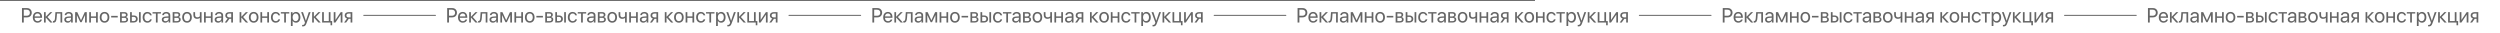 <?xml version="1.0" encoding="UTF-8"?> <svg xmlns="http://www.w3.org/2000/svg" width="4886" height="64" viewBox="0 0 4886 64" fill="none"><mask id="path-1-inside-1_428_6463" fill="white"><path d="M0 0H4886V64H0V0Z"></path></mask><path d="M0 1.8H4886V-1.8H0V1.8ZM4886 62.2H0V65.8H4886V62.2Z" fill="#656565" mask="url(#path-1-inside-1_428_6463)"></path><path d="M42.961 15.816H53.02C58.312 15.816 62.043 19.527 62.043 24.859C62.043 30.211 58.273 33.941 52.98 33.941H46.477V44H42.961V15.816ZM46.477 18.941V30.816H52.102C56.125 30.816 58.43 28.609 58.43 24.859C58.43 21.129 56.145 18.941 52.102 18.941H46.477ZM73.273 26.285C70.09 26.285 67.863 28.727 67.648 32.105H78.684C78.606 28.707 76.477 26.285 73.273 26.285ZM78.606 38.18H81.945C81.359 41.734 77.922 44.352 73.488 44.352C67.668 44.352 64.133 40.309 64.133 33.922C64.133 27.613 67.727 23.336 73.332 23.336C78.82 23.336 82.199 27.32 82.199 33.473V34.762H67.629V34.957C67.629 38.844 69.914 41.402 73.566 41.402C76.144 41.402 78.039 40.094 78.606 38.18ZM92.863 33.297L102.629 44H98.254L89.484 34.234H89.328V44H85.969V23.688H89.328V32.672H89.484L98.156 23.688H102.355L92.863 33.297ZM110.695 35.035C110.285 40.641 108.938 44.176 104.66 44.176C104.074 44.176 103.684 44.059 103.449 43.961V40.895C103.625 40.953 103.996 41.051 104.484 41.051C106.496 41.051 107.258 38.688 107.512 34.957L108.293 23.688H121.594V44H118.234V26.48H111.32L110.695 35.035ZM133.117 41.461C136.32 41.461 138.781 39.215 138.781 36.285V34.625L133.352 34.957C130.617 35.133 129.055 36.344 129.055 38.258C129.055 40.191 130.676 41.461 133.117 41.461ZM132.355 44.352C128.312 44.352 125.598 41.91 125.598 38.258C125.598 34.781 128.273 32.594 132.961 32.32L138.781 31.988V30.289C138.781 27.809 137.141 26.324 134.328 26.324C131.711 26.324 130.07 27.555 129.641 29.547H126.359C126.594 26.031 129.602 23.336 134.406 23.336C139.172 23.336 142.18 25.914 142.18 29.957V44H138.957V40.504H138.879C137.668 42.828 135.09 44.352 132.355 44.352ZM150.227 44H146.867V23.688H150.988L158.215 39.508H158.371L165.637 23.688H169.602V44H166.223V29.586H166.086L159.523 43.414H156.926L150.363 29.586H150.227V44ZM187.746 44V34.859H177.727V44H174.367V23.688H177.727V32.066H187.746V23.688H191.105V44H187.746ZM204.328 44.352C198.703 44.352 194.914 40.309 194.914 33.844C194.914 27.359 198.703 23.336 204.328 23.336C209.934 23.336 213.723 27.359 213.723 33.844C213.723 40.309 209.934 44.352 204.328 44.352ZM204.328 41.363C207.922 41.363 210.266 38.629 210.266 33.844C210.266 29.059 207.922 26.324 204.328 26.324C200.734 26.324 198.371 29.059 198.371 33.844C198.371 38.629 200.734 41.363 204.328 41.363ZM230.09 34.156H217.277V30.992H230.09V34.156ZM242.863 26.441H238V32.125H242.355C244.914 32.125 246.145 31.188 246.145 29.234C246.145 27.438 244.992 26.441 242.863 26.441ZM242.629 34.859H238V41.246H243.234C245.695 41.246 247.023 40.133 247.023 38.082C247.023 35.914 245.598 34.859 242.629 34.859ZM234.641 44V23.688H243.332C247.141 23.688 249.465 25.66 249.465 28.883C249.465 30.953 248 32.867 246.125 33.258V33.414C248.684 33.766 250.363 35.621 250.363 38.16C250.363 41.754 247.707 44 243.391 44H234.641ZM271.633 44V23.688H274.992V44H271.633ZM261.398 32.965H257.609V41.207H261.398C264.035 41.207 265.734 39.566 265.734 37.086C265.734 34.586 264.016 32.965 261.398 32.965ZM254.25 44V23.688H257.609V30.172H261.457C266.105 30.172 269.094 32.848 269.094 37.086C269.094 41.324 266.105 44 261.457 44H254.25ZM296.574 29.938H293.215C292.629 27.984 290.969 26.324 288.098 26.324C284.562 26.324 282.238 29.312 282.238 33.844C282.238 38.492 284.602 41.363 288.137 41.363C290.832 41.363 292.609 40.035 293.254 37.789H296.613C295.949 41.637 292.688 44.352 288.117 44.352C282.473 44.352 278.781 40.309 278.781 33.844C278.781 27.516 282.453 23.336 288.078 23.336C292.98 23.336 295.969 26.48 296.574 29.938ZM314.621 23.688V26.48H308.059V44H304.699V26.48H298.137V23.688H314.621ZM323.703 41.461C326.906 41.461 329.367 39.215 329.367 36.285V34.625L323.938 34.957C321.203 35.133 319.641 36.344 319.641 38.258C319.641 40.191 321.262 41.461 323.703 41.461ZM322.941 44.352C318.898 44.352 316.184 41.91 316.184 38.258C316.184 34.781 318.859 32.594 323.547 32.32L329.367 31.988V30.289C329.367 27.809 327.727 26.324 324.914 26.324C322.297 26.324 320.656 27.555 320.227 29.547H316.945C317.18 26.031 320.188 23.336 324.992 23.336C329.758 23.336 332.766 25.914 332.766 29.957V44H329.543V40.504H329.465C328.254 42.828 325.676 44.352 322.941 44.352ZM345.676 26.441H340.812V32.125H345.168C347.727 32.125 348.957 31.188 348.957 29.234C348.957 27.438 347.805 26.441 345.676 26.441ZM345.441 34.859H340.812V41.246H346.047C348.508 41.246 349.836 40.133 349.836 38.082C349.836 35.914 348.41 34.859 345.441 34.859ZM337.453 44V23.688H346.145C349.953 23.688 352.277 25.66 352.277 28.883C352.277 30.953 350.812 32.867 348.938 33.258V33.414C351.496 33.766 353.176 35.621 353.176 38.16C353.176 41.754 350.52 44 346.203 44H337.453ZM365.5 44.352C359.875 44.352 356.086 40.309 356.086 33.844C356.086 27.359 359.875 23.336 365.5 23.336C371.105 23.336 374.895 27.359 374.895 33.844C374.895 40.309 371.105 44.352 365.5 44.352ZM365.5 41.363C369.094 41.363 371.438 38.629 371.438 33.844C371.438 29.059 369.094 26.324 365.5 26.324C361.906 26.324 359.543 29.059 359.543 33.844C359.543 38.629 361.906 41.363 365.5 41.363ZM393.957 44H390.598V35.23H390.305C389.211 36.168 387.59 36.812 385.383 36.812C380.52 36.812 377.961 33.863 377.961 29.527V23.688H381.32V29.488C381.32 32.145 382.746 33.844 385.48 33.844C388 33.844 389.66 32.906 390.598 31.852V23.688H393.957V44ZM412.121 44V34.859H402.102V44H398.742V23.688H402.102V32.066H412.121V23.688H415.48V44H412.121ZM426.984 41.461C430.188 41.461 432.648 39.215 432.648 36.285V34.625L427.219 34.957C424.484 35.133 422.922 36.344 422.922 38.258C422.922 40.191 424.543 41.461 426.984 41.461ZM426.223 44.352C422.18 44.352 419.465 41.91 419.465 38.258C419.465 34.781 422.141 32.594 426.828 32.32L432.648 31.988V30.289C432.648 27.809 431.008 26.324 428.195 26.324C425.578 26.324 423.938 27.555 423.508 29.547H420.227C420.461 26.031 423.469 23.336 428.273 23.336C433.039 23.336 436.047 25.914 436.047 29.957V44H432.824V40.504H432.746C431.535 42.828 428.957 44.352 426.223 44.352ZM448.039 33.98H451.926V26.48H448.039C445.402 26.48 443.723 27.926 443.723 30.367C443.723 32.477 445.422 33.98 448.039 33.98ZM451.926 44V36.773H448.332L443.176 44H439.289L444.953 36.148C442.082 35.328 440.344 33.219 440.344 30.426C440.344 26.246 443.352 23.688 448.02 23.688H455.285V44H451.926ZM475.168 33.297L484.934 44H480.559L471.789 34.234H471.633V44H468.273V23.688H471.633V32.672H471.789L480.461 23.688H484.66L475.168 33.297ZM495.812 44.352C490.188 44.352 486.398 40.309 486.398 33.844C486.398 27.359 490.188 23.336 495.812 23.336C501.418 23.336 505.207 27.359 505.207 33.844C505.207 40.309 501.418 44.352 495.812 44.352ZM495.812 41.363C499.406 41.363 501.75 38.629 501.75 33.844C501.75 29.059 499.406 26.324 495.812 26.324C492.219 26.324 489.855 29.059 489.855 33.844C489.855 38.629 492.219 41.363 495.812 41.363ZM522.355 44V34.859H512.336V44H508.977V23.688H512.336V32.066H522.355V23.688H525.715V44H522.355ZM547.316 29.938H543.957C543.371 27.984 541.711 26.324 538.84 26.324C535.305 26.324 532.98 29.312 532.98 33.844C532.98 38.492 535.344 41.363 538.879 41.363C541.574 41.363 543.352 40.035 543.996 37.789H547.355C546.691 41.637 543.43 44.352 538.859 44.352C533.215 44.352 529.523 40.309 529.523 33.844C529.523 27.516 533.195 23.336 538.82 23.336C543.723 23.336 546.711 26.48 547.316 29.938ZM565.363 23.688V26.48H558.801V44H555.441V26.48H548.879V23.688H565.363ZM578.391 23.336C583.566 23.336 587.082 27.477 587.082 33.844C587.082 40.211 583.586 44.352 578.469 44.352C575.559 44.352 573.215 42.926 572.004 40.699H571.926V50.777H568.527V23.688H571.75V27.125H571.828C573.078 24.84 575.441 23.336 578.391 23.336ZM577.727 41.363C581.34 41.363 583.605 38.453 583.605 33.844C583.605 29.254 581.34 26.324 577.727 26.324C574.25 26.324 571.906 29.332 571.906 33.844C571.906 38.375 574.25 41.363 577.727 41.363ZM591.965 51.598C591.555 51.598 590.871 51.559 590.5 51.48V48.629C590.871 48.707 591.398 48.727 591.828 48.727C593.723 48.727 594.777 47.809 595.559 45.445L596.027 44.02L588.527 23.688H592.16L597.785 40.602H597.844L603.469 23.688H607.043L599.055 45.426C597.316 50.172 595.637 51.598 591.965 51.598ZM616.965 33.297L626.73 44H622.355L613.586 34.234H613.43V44H610.07V23.688H613.43V32.672H613.586L622.258 23.688H626.457L616.965 33.297ZM649.172 49.371H646.008V44H629.562V23.688H632.922V41.207H642.57V23.688H645.93V41.207H649.172V49.371ZM655.578 44H652.219V23.688H655.578V38.805H655.734L665.891 23.688H669.25V44H665.891V28.883H665.734L655.578 44ZM681.32 33.98H685.207V26.48H681.32C678.684 26.48 677.004 27.926 677.004 30.367C677.004 32.477 678.703 33.98 681.32 33.98ZM685.207 44V36.773H681.613L676.457 44H672.57L678.234 36.148C675.363 35.328 673.625 33.219 673.625 30.426C673.625 26.246 676.633 23.688 681.301 23.688H688.566V44H685.207Z" fill="#656565"></path><path d="M711 30H851" stroke="#656565" stroke-width="2" stroke-linecap="round"></path><path d="M873.961 15.816H884.02C889.312 15.816 893.043 19.527 893.043 24.859C893.043 30.211 889.273 33.941 883.98 33.941H877.477V44H873.961V15.816ZM877.477 18.941V30.816H883.102C887.125 30.816 889.43 28.609 889.43 24.859C889.43 21.129 887.145 18.941 883.102 18.941H877.477ZM904.273 26.285C901.09 26.285 898.863 28.727 898.648 32.105H909.684C909.605 28.707 907.477 26.285 904.273 26.285ZM909.605 38.18H912.945C912.359 41.734 908.922 44.352 904.488 44.352C898.668 44.352 895.133 40.309 895.133 33.922C895.133 27.613 898.727 23.336 904.332 23.336C909.82 23.336 913.199 27.32 913.199 33.473V34.762H898.629V34.957C898.629 38.844 900.914 41.402 904.566 41.402C907.145 41.402 909.039 40.094 909.605 38.18ZM923.863 33.297L933.629 44H929.254L920.484 34.234H920.328V44H916.969V23.688H920.328V32.672H920.484L929.156 23.688H933.355L923.863 33.297ZM941.695 35.035C941.285 40.641 939.938 44.176 935.66 44.176C935.074 44.176 934.684 44.059 934.449 43.961V40.895C934.625 40.953 934.996 41.051 935.484 41.051C937.496 41.051 938.258 38.688 938.512 34.957L939.293 23.688H952.594V44H949.234V26.48H942.32L941.695 35.035ZM964.117 41.461C967.32 41.461 969.781 39.215 969.781 36.285V34.625L964.352 34.957C961.617 35.133 960.055 36.344 960.055 38.258C960.055 40.191 961.676 41.461 964.117 41.461ZM963.355 44.352C959.312 44.352 956.598 41.91 956.598 38.258C956.598 34.781 959.273 32.594 963.961 32.32L969.781 31.988V30.289C969.781 27.809 968.141 26.324 965.328 26.324C962.711 26.324 961.07 27.555 960.641 29.547H957.359C957.594 26.031 960.602 23.336 965.406 23.336C970.172 23.336 973.18 25.914 973.18 29.957V44H969.957V40.504H969.879C968.668 42.828 966.09 44.352 963.355 44.352ZM981.227 44H977.867V23.688H981.988L989.215 39.508H989.371L996.637 23.688H1000.6V44H997.223V29.586H997.086L990.523 43.414H987.926L981.363 29.586H981.227V44ZM1018.75 44V34.859H1008.73V44H1005.37V23.688H1008.73V32.066H1018.75V23.688H1022.11V44H1018.75ZM1035.33 44.352C1029.7 44.352 1025.91 40.309 1025.91 33.844C1025.91 27.359 1029.7 23.336 1035.33 23.336C1040.93 23.336 1044.72 27.359 1044.72 33.844C1044.72 40.309 1040.93 44.352 1035.33 44.352ZM1035.33 41.363C1038.92 41.363 1041.27 38.629 1041.27 33.844C1041.27 29.059 1038.92 26.324 1035.33 26.324C1031.73 26.324 1029.37 29.059 1029.37 33.844C1029.37 38.629 1031.73 41.363 1035.33 41.363ZM1061.09 34.156H1048.28V30.992H1061.09V34.156ZM1073.86 26.441H1069V32.125H1073.36C1075.91 32.125 1077.14 31.188 1077.14 29.234C1077.14 27.438 1075.99 26.441 1073.86 26.441ZM1073.63 34.859H1069V41.246H1074.23C1076.7 41.246 1078.02 40.133 1078.02 38.082C1078.02 35.914 1076.6 34.859 1073.63 34.859ZM1065.64 44V23.688H1074.33C1078.14 23.688 1080.46 25.66 1080.46 28.883C1080.46 30.953 1079 32.867 1077.12 33.258V33.414C1079.68 33.766 1081.36 35.621 1081.36 38.16C1081.36 41.754 1078.71 44 1074.39 44H1065.64ZM1102.63 44V23.688H1105.99V44H1102.63ZM1092.4 32.965H1088.61V41.207H1092.4C1095.04 41.207 1096.73 39.566 1096.73 37.086C1096.73 34.586 1095.02 32.965 1092.4 32.965ZM1085.25 44V23.688H1088.61V30.172H1092.46C1097.11 30.172 1100.09 32.848 1100.09 37.086C1100.09 41.324 1097.11 44 1092.46 44H1085.25ZM1127.57 29.938H1124.21C1123.63 27.984 1121.97 26.324 1119.1 26.324C1115.56 26.324 1113.24 29.312 1113.24 33.844C1113.24 38.492 1115.6 41.363 1119.14 41.363C1121.83 41.363 1123.61 40.035 1124.25 37.789H1127.61C1126.95 41.637 1123.69 44.352 1119.12 44.352C1113.47 44.352 1109.78 40.309 1109.78 33.844C1109.78 27.516 1113.45 23.336 1119.08 23.336C1123.98 23.336 1126.97 26.48 1127.57 29.938ZM1145.62 23.688V26.48H1139.06V44H1135.7V26.48H1129.14V23.688H1145.62ZM1154.7 41.461C1157.91 41.461 1160.37 39.215 1160.37 36.285V34.625L1154.94 34.957C1152.2 35.133 1150.64 36.344 1150.64 38.258C1150.64 40.191 1152.26 41.461 1154.7 41.461ZM1153.94 44.352C1149.9 44.352 1147.18 41.91 1147.18 38.258C1147.18 34.781 1149.86 32.594 1154.55 32.32L1160.37 31.988V30.289C1160.37 27.809 1158.73 26.324 1155.91 26.324C1153.3 26.324 1151.66 27.555 1151.23 29.547H1147.95C1148.18 26.031 1151.19 23.336 1155.99 23.336C1160.76 23.336 1163.77 25.914 1163.77 29.957V44H1160.54V40.504H1160.46C1159.25 42.828 1156.68 44.352 1153.94 44.352ZM1176.68 26.441H1171.81V32.125H1176.17C1178.73 32.125 1179.96 31.188 1179.96 29.234C1179.96 27.438 1178.8 26.441 1176.68 26.441ZM1176.44 34.859H1171.81V41.246H1177.05C1179.51 41.246 1180.84 40.133 1180.84 38.082C1180.84 35.914 1179.41 34.859 1176.44 34.859ZM1168.45 44V23.688H1177.14C1180.95 23.688 1183.28 25.66 1183.28 28.883C1183.28 30.953 1181.81 32.867 1179.94 33.258V33.414C1182.5 33.766 1184.18 35.621 1184.18 38.16C1184.18 41.754 1181.52 44 1177.2 44H1168.45ZM1196.5 44.352C1190.88 44.352 1187.09 40.309 1187.09 33.844C1187.09 27.359 1190.88 23.336 1196.5 23.336C1202.11 23.336 1205.89 27.359 1205.89 33.844C1205.89 40.309 1202.11 44.352 1196.5 44.352ZM1196.5 41.363C1200.09 41.363 1202.44 38.629 1202.44 33.844C1202.44 29.059 1200.09 26.324 1196.5 26.324C1192.91 26.324 1190.54 29.059 1190.54 33.844C1190.54 38.629 1192.91 41.363 1196.5 41.363ZM1224.96 44H1221.6V35.23H1221.3C1220.21 36.168 1218.59 36.812 1216.38 36.812C1211.52 36.812 1208.96 33.863 1208.96 29.527V23.688H1212.32V29.488C1212.32 32.145 1213.75 33.844 1216.48 33.844C1219 33.844 1220.66 32.906 1221.6 31.852V23.688H1224.96V44ZM1243.12 44V34.859H1233.1V44H1229.74V23.688H1233.1V32.066H1243.12V23.688H1246.48V44H1243.12ZM1257.98 41.461C1261.19 41.461 1263.65 39.215 1263.65 36.285V34.625L1258.22 34.957C1255.48 35.133 1253.92 36.344 1253.92 38.258C1253.92 40.191 1255.54 41.461 1257.98 41.461ZM1257.22 44.352C1253.18 44.352 1250.46 41.91 1250.46 38.258C1250.46 34.781 1253.14 32.594 1257.83 32.32L1263.65 31.988V30.289C1263.65 27.809 1262.01 26.324 1259.2 26.324C1256.58 26.324 1254.94 27.555 1254.51 29.547H1251.23C1251.46 26.031 1254.47 23.336 1259.27 23.336C1264.04 23.336 1267.05 25.914 1267.05 29.957V44H1263.82V40.504H1263.75C1262.54 42.828 1259.96 44.352 1257.22 44.352ZM1279.04 33.98H1282.93V26.48H1279.04C1276.4 26.48 1274.72 27.926 1274.72 30.367C1274.72 32.477 1276.42 33.98 1279.04 33.98ZM1282.93 44V36.773H1279.33L1274.18 44H1270.29L1275.95 36.148C1273.08 35.328 1271.34 33.219 1271.34 30.426C1271.34 26.246 1274.35 23.688 1279.02 23.688H1286.29V44H1282.93ZM1306.17 33.297L1315.93 44H1311.56L1302.79 34.234H1302.63V44H1299.27V23.688H1302.63V32.672H1302.79L1311.46 23.688H1315.66L1306.17 33.297ZM1326.81 44.352C1321.19 44.352 1317.4 40.309 1317.4 33.844C1317.4 27.359 1321.19 23.336 1326.81 23.336C1332.42 23.336 1336.21 27.359 1336.21 33.844C1336.21 40.309 1332.42 44.352 1326.81 44.352ZM1326.81 41.363C1330.41 41.363 1332.75 38.629 1332.75 33.844C1332.75 29.059 1330.41 26.324 1326.81 26.324C1323.22 26.324 1320.86 29.059 1320.86 33.844C1320.86 38.629 1323.22 41.363 1326.81 41.363ZM1353.36 44V34.859H1343.34V44H1339.98V23.688H1343.34V32.066H1353.36V23.688H1356.71V44H1353.36ZM1378.32 29.938H1374.96C1374.37 27.984 1372.71 26.324 1369.84 26.324C1366.3 26.324 1363.98 29.312 1363.98 33.844C1363.98 38.492 1366.34 41.363 1369.88 41.363C1372.57 41.363 1374.35 40.035 1375 37.789H1378.36C1377.69 41.637 1374.43 44.352 1369.86 44.352C1364.21 44.352 1360.52 40.309 1360.52 33.844C1360.52 27.516 1364.2 23.336 1369.82 23.336C1374.72 23.336 1377.71 26.48 1378.32 29.938ZM1396.36 23.688V26.48H1389.8V44H1386.44V26.48H1379.88V23.688H1396.36ZM1409.39 23.336C1414.57 23.336 1418.08 27.477 1418.08 33.844C1418.08 40.211 1414.59 44.352 1409.47 44.352C1406.56 44.352 1404.21 42.926 1403 40.699H1402.93V50.777H1399.53V23.688H1402.75V27.125H1402.83C1404.08 24.84 1406.44 23.336 1409.39 23.336ZM1408.73 41.363C1412.34 41.363 1414.61 38.453 1414.61 33.844C1414.61 29.254 1412.34 26.324 1408.73 26.324C1405.25 26.324 1402.91 29.332 1402.91 33.844C1402.91 38.375 1405.25 41.363 1408.73 41.363ZM1422.96 51.598C1422.55 51.598 1421.87 51.559 1421.5 51.48V48.629C1421.87 48.707 1422.4 48.727 1422.83 48.727C1424.72 48.727 1425.78 47.809 1426.56 45.445L1427.03 44.02L1419.53 23.688H1423.16L1428.79 40.602H1428.84L1434.47 23.688H1438.04L1430.05 45.426C1428.32 50.172 1426.64 51.598 1422.96 51.598ZM1447.96 33.297L1457.73 44H1453.36L1444.59 34.234H1444.43V44H1441.07V23.688H1444.43V32.672H1444.59L1453.26 23.688H1457.46L1447.96 33.297ZM1480.17 49.371H1477.01V44H1460.56V23.688H1463.92V41.207H1473.57V23.688H1476.93V41.207H1480.17V49.371ZM1486.58 44H1483.22V23.688H1486.58V38.805H1486.73L1496.89 23.688H1500.25V44H1496.89V28.883H1496.73L1486.58 44ZM1512.32 33.98H1516.21V26.48H1512.32C1509.68 26.48 1508 27.926 1508 30.367C1508 32.477 1509.7 33.98 1512.32 33.98ZM1516.21 44V36.773H1512.61L1507.46 44H1503.57L1509.23 36.148C1506.36 35.328 1504.62 33.219 1504.62 30.426C1504.62 26.246 1507.63 23.688 1512.3 23.688H1519.57V44H1516.21Z" fill="#656565"></path><path d="M1542 30H1682" stroke="#656565" stroke-width="2" stroke-linecap="round"></path><path d="M1704.96 15.816H1715.02C1720.31 15.816 1724.04 19.527 1724.04 24.859C1724.04 30.211 1720.27 33.941 1714.98 33.941H1708.48V44H1704.96V15.816ZM1708.48 18.941V30.816H1714.1C1718.12 30.816 1720.43 28.609 1720.43 24.859C1720.43 21.129 1718.14 18.941 1714.1 18.941H1708.48ZM1735.27 26.285C1732.09 26.285 1729.86 28.727 1729.65 32.105H1740.68C1740.61 28.707 1738.48 26.285 1735.27 26.285ZM1740.61 38.18H1743.95C1743.36 41.734 1739.92 44.352 1735.49 44.352C1729.67 44.352 1726.13 40.309 1726.13 33.922C1726.13 27.613 1729.73 23.336 1735.33 23.336C1740.82 23.336 1744.2 27.32 1744.2 33.473V34.762H1729.63V34.957C1729.63 38.844 1731.91 41.402 1735.57 41.402C1738.14 41.402 1740.04 40.094 1740.61 38.18ZM1754.86 33.297L1764.63 44H1760.25L1751.48 34.234H1751.33V44H1747.97V23.688H1751.33V32.672H1751.48L1760.16 23.688H1764.36L1754.86 33.297ZM1772.7 35.035C1772.29 40.641 1770.94 44.176 1766.66 44.176C1766.07 44.176 1765.68 44.059 1765.45 43.961V40.895C1765.62 40.953 1766 41.051 1766.48 41.051C1768.5 41.051 1769.26 38.688 1769.51 34.957L1770.29 23.688H1783.59V44H1780.23V26.48H1773.32L1772.7 35.035ZM1795.12 41.461C1798.32 41.461 1800.78 39.215 1800.78 36.285V34.625L1795.35 34.957C1792.62 35.133 1791.05 36.344 1791.05 38.258C1791.05 40.191 1792.68 41.461 1795.12 41.461ZM1794.36 44.352C1790.31 44.352 1787.6 41.91 1787.6 38.258C1787.6 34.781 1790.27 32.594 1794.96 32.32L1800.78 31.988V30.289C1800.78 27.809 1799.14 26.324 1796.33 26.324C1793.71 26.324 1792.07 27.555 1791.64 29.547H1788.36C1788.59 26.031 1791.6 23.336 1796.41 23.336C1801.17 23.336 1804.18 25.914 1804.18 29.957V44H1800.96V40.504H1800.88C1799.67 42.828 1797.09 44.352 1794.36 44.352ZM1812.23 44H1808.87V23.688H1812.99L1820.21 39.508H1820.37L1827.64 23.688H1831.6V44H1828.22V29.586H1828.09L1821.52 43.414H1818.93L1812.36 29.586H1812.23V44ZM1849.75 44V34.859H1839.73V44H1836.37V23.688H1839.73V32.066H1849.75V23.688H1853.11V44H1849.75ZM1866.33 44.352C1860.7 44.352 1856.91 40.309 1856.91 33.844C1856.91 27.359 1860.7 23.336 1866.33 23.336C1871.93 23.336 1875.72 27.359 1875.72 33.844C1875.72 40.309 1871.93 44.352 1866.33 44.352ZM1866.33 41.363C1869.92 41.363 1872.27 38.629 1872.27 33.844C1872.27 29.059 1869.92 26.324 1866.33 26.324C1862.73 26.324 1860.37 29.059 1860.37 33.844C1860.37 38.629 1862.73 41.363 1866.33 41.363ZM1892.09 34.156H1879.28V30.992H1892.09V34.156ZM1904.86 26.441H1900V32.125H1904.36C1906.91 32.125 1908.14 31.188 1908.14 29.234C1908.14 27.438 1906.99 26.441 1904.86 26.441ZM1904.63 34.859H1900V41.246H1905.23C1907.7 41.246 1909.02 40.133 1909.02 38.082C1909.02 35.914 1907.6 34.859 1904.63 34.859ZM1896.64 44V23.688H1905.33C1909.14 23.688 1911.46 25.66 1911.46 28.883C1911.46 30.953 1910 32.867 1908.12 33.258V33.414C1910.68 33.766 1912.36 35.621 1912.36 38.16C1912.36 41.754 1909.71 44 1905.39 44H1896.64ZM1933.63 44V23.688H1936.99V44H1933.63ZM1923.4 32.965H1919.61V41.207H1923.4C1926.04 41.207 1927.73 39.566 1927.73 37.086C1927.73 34.586 1926.02 32.965 1923.4 32.965ZM1916.25 44V23.688H1919.61V30.172H1923.46C1928.11 30.172 1931.09 32.848 1931.09 37.086C1931.09 41.324 1928.11 44 1923.46 44H1916.25ZM1958.57 29.938H1955.21C1954.63 27.984 1952.97 26.324 1950.1 26.324C1946.56 26.324 1944.24 29.312 1944.24 33.844C1944.24 38.492 1946.6 41.363 1950.14 41.363C1952.83 41.363 1954.61 40.035 1955.25 37.789H1958.61C1957.95 41.637 1954.69 44.352 1950.12 44.352C1944.47 44.352 1940.78 40.309 1940.78 33.844C1940.78 27.516 1944.45 23.336 1950.08 23.336C1954.98 23.336 1957.97 26.48 1958.57 29.938ZM1976.62 23.688V26.48H1970.06V44H1966.7V26.48H1960.14V23.688H1976.62ZM1985.7 41.461C1988.91 41.461 1991.37 39.215 1991.37 36.285V34.625L1985.94 34.957C1983.2 35.133 1981.64 36.344 1981.64 38.258C1981.64 40.191 1983.26 41.461 1985.7 41.461ZM1984.94 44.352C1980.9 44.352 1978.18 41.91 1978.18 38.258C1978.18 34.781 1980.86 32.594 1985.55 32.32L1991.37 31.988V30.289C1991.37 27.809 1989.73 26.324 1986.91 26.324C1984.3 26.324 1982.66 27.555 1982.23 29.547H1978.95C1979.18 26.031 1982.19 23.336 1986.99 23.336C1991.76 23.336 1994.77 25.914 1994.77 29.957V44H1991.54V40.504H1991.46C1990.25 42.828 1987.68 44.352 1984.94 44.352ZM2007.68 26.441H2002.81V32.125H2007.17C2009.73 32.125 2010.96 31.188 2010.96 29.234C2010.96 27.438 2009.8 26.441 2007.68 26.441ZM2007.44 34.859H2002.81V41.246H2008.05C2010.51 41.246 2011.84 40.133 2011.84 38.082C2011.84 35.914 2010.41 34.859 2007.44 34.859ZM1999.45 44V23.688H2008.14C2011.95 23.688 2014.28 25.66 2014.28 28.883C2014.28 30.953 2012.81 32.867 2010.94 33.258V33.414C2013.5 33.766 2015.18 35.621 2015.18 38.16C2015.18 41.754 2012.52 44 2008.2 44H1999.45ZM2027.5 44.352C2021.88 44.352 2018.09 40.309 2018.09 33.844C2018.09 27.359 2021.88 23.336 2027.5 23.336C2033.11 23.336 2036.89 27.359 2036.89 33.844C2036.89 40.309 2033.11 44.352 2027.5 44.352ZM2027.5 41.363C2031.09 41.363 2033.44 38.629 2033.44 33.844C2033.44 29.059 2031.09 26.324 2027.5 26.324C2023.91 26.324 2021.54 29.059 2021.54 33.844C2021.54 38.629 2023.91 41.363 2027.5 41.363ZM2055.96 44H2052.6V35.23H2052.3C2051.21 36.168 2049.59 36.812 2047.38 36.812C2042.52 36.812 2039.96 33.863 2039.96 29.527V23.688H2043.32V29.488C2043.32 32.145 2044.75 33.844 2047.48 33.844C2050 33.844 2051.66 32.906 2052.6 31.852V23.688H2055.96V44ZM2074.12 44V34.859H2064.1V44H2060.74V23.688H2064.1V32.066H2074.12V23.688H2077.48V44H2074.12ZM2088.98 41.461C2092.19 41.461 2094.65 39.215 2094.65 36.285V34.625L2089.22 34.957C2086.48 35.133 2084.92 36.344 2084.92 38.258C2084.92 40.191 2086.54 41.461 2088.98 41.461ZM2088.22 44.352C2084.18 44.352 2081.46 41.91 2081.46 38.258C2081.46 34.781 2084.14 32.594 2088.83 32.32L2094.65 31.988V30.289C2094.65 27.809 2093.01 26.324 2090.2 26.324C2087.58 26.324 2085.94 27.555 2085.51 29.547H2082.23C2082.46 26.031 2085.47 23.336 2090.27 23.336C2095.04 23.336 2098.05 25.914 2098.05 29.957V44H2094.82V40.504H2094.75C2093.54 42.828 2090.96 44.352 2088.22 44.352ZM2110.04 33.98H2113.93V26.48H2110.04C2107.4 26.48 2105.72 27.926 2105.72 30.367C2105.72 32.477 2107.42 33.98 2110.04 33.98ZM2113.93 44V36.773H2110.33L2105.18 44H2101.29L2106.95 36.148C2104.08 35.328 2102.34 33.219 2102.34 30.426C2102.34 26.246 2105.35 23.688 2110.02 23.688H2117.29V44H2113.93ZM2137.17 33.297L2146.93 44H2142.56L2133.79 34.234H2133.63V44H2130.27V23.688H2133.63V32.672H2133.79L2142.46 23.688H2146.66L2137.17 33.297ZM2157.81 44.352C2152.19 44.352 2148.4 40.309 2148.4 33.844C2148.4 27.359 2152.19 23.336 2157.81 23.336C2163.42 23.336 2167.21 27.359 2167.21 33.844C2167.21 40.309 2163.42 44.352 2157.81 44.352ZM2157.81 41.363C2161.41 41.363 2163.75 38.629 2163.75 33.844C2163.75 29.059 2161.41 26.324 2157.81 26.324C2154.22 26.324 2151.86 29.059 2151.86 33.844C2151.86 38.629 2154.22 41.363 2157.81 41.363ZM2184.36 44V34.859H2174.34V44H2170.98V23.688H2174.34V32.066H2184.36V23.688H2187.71V44H2184.36ZM2209.32 29.938H2205.96C2205.37 27.984 2203.71 26.324 2200.84 26.324C2197.3 26.324 2194.98 29.312 2194.98 33.844C2194.98 38.492 2197.34 41.363 2200.88 41.363C2203.57 41.363 2205.35 40.035 2206 37.789H2209.36C2208.69 41.637 2205.43 44.352 2200.86 44.352C2195.21 44.352 2191.52 40.309 2191.52 33.844C2191.52 27.516 2195.2 23.336 2200.82 23.336C2205.72 23.336 2208.71 26.48 2209.32 29.938ZM2227.36 23.688V26.48H2220.8V44H2217.44V26.48H2210.88V23.688H2227.36ZM2240.39 23.336C2245.57 23.336 2249.08 27.477 2249.08 33.844C2249.08 40.211 2245.59 44.352 2240.47 44.352C2237.56 44.352 2235.21 42.926 2234 40.699H2233.93V50.777H2230.53V23.688H2233.75V27.125H2233.83C2235.08 24.84 2237.44 23.336 2240.39 23.336ZM2239.73 41.363C2243.34 41.363 2245.61 38.453 2245.61 33.844C2245.61 29.254 2243.34 26.324 2239.73 26.324C2236.25 26.324 2233.91 29.332 2233.91 33.844C2233.91 38.375 2236.25 41.363 2239.73 41.363ZM2253.96 51.598C2253.55 51.598 2252.87 51.559 2252.5 51.48V48.629C2252.87 48.707 2253.4 48.727 2253.83 48.727C2255.72 48.727 2256.78 47.809 2257.56 45.445L2258.03 44.02L2250.53 23.688H2254.16L2259.79 40.602H2259.84L2265.47 23.688H2269.04L2261.05 45.426C2259.32 50.172 2257.64 51.598 2253.96 51.598ZM2278.96 33.297L2288.73 44H2284.36L2275.59 34.234H2275.43V44H2272.07V23.688H2275.43V32.672H2275.59L2284.26 23.688H2288.46L2278.96 33.297ZM2311.17 49.371H2308.01V44H2291.56V23.688H2294.92V41.207H2304.57V23.688H2307.93V41.207H2311.17V49.371ZM2317.58 44H2314.22V23.688H2317.58V38.805H2317.73L2327.89 23.688H2331.25V44H2327.89V28.883H2327.73L2317.58 44ZM2343.32 33.98H2347.21V26.48H2343.32C2340.68 26.48 2339 27.926 2339 30.367C2339 32.477 2340.7 33.98 2343.32 33.98ZM2347.21 44V36.773H2343.61L2338.46 44H2334.57L2340.23 36.148C2337.36 35.328 2335.62 33.219 2335.62 30.426C2335.62 26.246 2338.63 23.688 2343.3 23.688H2350.57V44H2347.21Z" fill="#656565"></path><path d="M2373 30H2513" stroke="#656565" stroke-width="2" stroke-linecap="round"></path><path d="M2535.96 15.816H2546.02C2551.31 15.816 2555.04 19.527 2555.04 24.859C2555.04 30.211 2551.27 33.941 2545.98 33.941H2539.48V44H2535.96V15.816ZM2539.48 18.941V30.816H2545.1C2549.12 30.816 2551.43 28.609 2551.43 24.859C2551.43 21.129 2549.14 18.941 2545.1 18.941H2539.48ZM2566.27 26.285C2563.09 26.285 2560.86 28.727 2560.65 32.105H2571.68C2571.61 28.707 2569.48 26.285 2566.27 26.285ZM2571.61 38.18H2574.95C2574.36 41.734 2570.92 44.352 2566.49 44.352C2560.67 44.352 2557.13 40.309 2557.13 33.922C2557.13 27.613 2560.73 23.336 2566.33 23.336C2571.82 23.336 2575.2 27.32 2575.2 33.473V34.762H2560.63V34.957C2560.63 38.844 2562.91 41.402 2566.57 41.402C2569.14 41.402 2571.04 40.094 2571.61 38.18ZM2585.86 33.297L2595.63 44H2591.25L2582.48 34.234H2582.33V44H2578.97V23.688H2582.33V32.672H2582.48L2591.16 23.688H2595.36L2585.86 33.297ZM2603.7 35.035C2603.29 40.641 2601.94 44.176 2597.66 44.176C2597.07 44.176 2596.68 44.059 2596.45 43.961V40.895C2596.62 40.953 2597 41.051 2597.48 41.051C2599.5 41.051 2600.26 38.688 2600.51 34.957L2601.29 23.688H2614.59V44H2611.23V26.48H2604.32L2603.7 35.035ZM2626.12 41.461C2629.32 41.461 2631.78 39.215 2631.78 36.285V34.625L2626.35 34.957C2623.62 35.133 2622.05 36.344 2622.05 38.258C2622.05 40.191 2623.68 41.461 2626.12 41.461ZM2625.36 44.352C2621.31 44.352 2618.6 41.91 2618.6 38.258C2618.6 34.781 2621.27 32.594 2625.96 32.32L2631.78 31.988V30.289C2631.78 27.809 2630.14 26.324 2627.33 26.324C2624.71 26.324 2623.07 27.555 2622.64 29.547H2619.36C2619.59 26.031 2622.6 23.336 2627.41 23.336C2632.17 23.336 2635.18 25.914 2635.18 29.957V44H2631.96V40.504H2631.88C2630.67 42.828 2628.09 44.352 2625.36 44.352ZM2643.23 44H2639.87V23.688H2643.99L2651.21 39.508H2651.37L2658.64 23.688H2662.6V44H2659.22V29.586H2659.09L2652.52 43.414H2649.93L2643.36 29.586H2643.23V44ZM2680.75 44V34.859H2670.73V44H2667.37V23.688H2670.73V32.066H2680.75V23.688H2684.11V44H2680.75ZM2697.33 44.352C2691.7 44.352 2687.91 40.309 2687.91 33.844C2687.91 27.359 2691.7 23.336 2697.33 23.336C2702.93 23.336 2706.72 27.359 2706.72 33.844C2706.72 40.309 2702.93 44.352 2697.33 44.352ZM2697.33 41.363C2700.92 41.363 2703.27 38.629 2703.27 33.844C2703.27 29.059 2700.92 26.324 2697.33 26.324C2693.73 26.324 2691.37 29.059 2691.37 33.844C2691.37 38.629 2693.73 41.363 2697.33 41.363ZM2723.09 34.156H2710.28V30.992H2723.09V34.156ZM2735.86 26.441H2731V32.125H2735.36C2737.91 32.125 2739.14 31.188 2739.14 29.234C2739.14 27.438 2737.99 26.441 2735.86 26.441ZM2735.63 34.859H2731V41.246H2736.23C2738.7 41.246 2740.02 40.133 2740.02 38.082C2740.02 35.914 2738.6 34.859 2735.63 34.859ZM2727.64 44V23.688H2736.33C2740.14 23.688 2742.46 25.66 2742.46 28.883C2742.46 30.953 2741 32.867 2739.12 33.258V33.414C2741.68 33.766 2743.36 35.621 2743.36 38.16C2743.36 41.754 2740.71 44 2736.39 44H2727.64ZM2764.63 44V23.688H2767.99V44H2764.63ZM2754.4 32.965H2750.61V41.207H2754.4C2757.04 41.207 2758.73 39.566 2758.73 37.086C2758.73 34.586 2757.02 32.965 2754.4 32.965ZM2747.25 44V23.688H2750.61V30.172H2754.46C2759.11 30.172 2762.09 32.848 2762.09 37.086C2762.09 41.324 2759.11 44 2754.46 44H2747.25ZM2789.57 29.938H2786.21C2785.63 27.984 2783.97 26.324 2781.1 26.324C2777.56 26.324 2775.24 29.312 2775.24 33.844C2775.24 38.492 2777.6 41.363 2781.14 41.363C2783.83 41.363 2785.61 40.035 2786.25 37.789H2789.61C2788.95 41.637 2785.69 44.352 2781.12 44.352C2775.47 44.352 2771.78 40.309 2771.78 33.844C2771.78 27.516 2775.45 23.336 2781.08 23.336C2785.98 23.336 2788.97 26.48 2789.57 29.938ZM2807.62 23.688V26.48H2801.06V44H2797.7V26.48H2791.14V23.688H2807.62ZM2816.7 41.461C2819.91 41.461 2822.37 39.215 2822.37 36.285V34.625L2816.94 34.957C2814.2 35.133 2812.64 36.344 2812.64 38.258C2812.64 40.191 2814.26 41.461 2816.7 41.461ZM2815.94 44.352C2811.9 44.352 2809.18 41.91 2809.18 38.258C2809.18 34.781 2811.86 32.594 2816.55 32.32L2822.37 31.988V30.289C2822.37 27.809 2820.73 26.324 2817.91 26.324C2815.3 26.324 2813.66 27.555 2813.23 29.547H2809.95C2810.18 26.031 2813.19 23.336 2817.99 23.336C2822.76 23.336 2825.77 25.914 2825.77 29.957V44H2822.54V40.504H2822.46C2821.25 42.828 2818.68 44.352 2815.94 44.352ZM2838.68 26.441H2833.81V32.125H2838.17C2840.73 32.125 2841.96 31.188 2841.96 29.234C2841.96 27.438 2840.8 26.441 2838.68 26.441ZM2838.44 34.859H2833.81V41.246H2839.05C2841.51 41.246 2842.84 40.133 2842.84 38.082C2842.84 35.914 2841.41 34.859 2838.44 34.859ZM2830.45 44V23.688H2839.14C2842.95 23.688 2845.28 25.66 2845.28 28.883C2845.28 30.953 2843.81 32.867 2841.94 33.258V33.414C2844.5 33.766 2846.18 35.621 2846.18 38.16C2846.18 41.754 2843.52 44 2839.2 44H2830.45ZM2858.5 44.352C2852.88 44.352 2849.09 40.309 2849.09 33.844C2849.09 27.359 2852.88 23.336 2858.5 23.336C2864.11 23.336 2867.89 27.359 2867.89 33.844C2867.89 40.309 2864.11 44.352 2858.5 44.352ZM2858.5 41.363C2862.09 41.363 2864.44 38.629 2864.44 33.844C2864.44 29.059 2862.09 26.324 2858.5 26.324C2854.91 26.324 2852.54 29.059 2852.54 33.844C2852.54 38.629 2854.91 41.363 2858.5 41.363ZM2886.96 44H2883.6V35.23H2883.3C2882.21 36.168 2880.59 36.812 2878.38 36.812C2873.52 36.812 2870.96 33.863 2870.96 29.527V23.688H2874.32V29.488C2874.32 32.145 2875.75 33.844 2878.48 33.844C2881 33.844 2882.66 32.906 2883.6 31.852V23.688H2886.96V44ZM2905.12 44V34.859H2895.1V44H2891.74V23.688H2895.1V32.066H2905.12V23.688H2908.48V44H2905.12ZM2919.98 41.461C2923.19 41.461 2925.65 39.215 2925.65 36.285V34.625L2920.22 34.957C2917.48 35.133 2915.92 36.344 2915.92 38.258C2915.92 40.191 2917.54 41.461 2919.98 41.461ZM2919.22 44.352C2915.18 44.352 2912.46 41.91 2912.46 38.258C2912.46 34.781 2915.14 32.594 2919.83 32.32L2925.65 31.988V30.289C2925.65 27.809 2924.01 26.324 2921.2 26.324C2918.58 26.324 2916.94 27.555 2916.51 29.547H2913.23C2913.46 26.031 2916.47 23.336 2921.27 23.336C2926.04 23.336 2929.05 25.914 2929.05 29.957V44H2925.82V40.504H2925.75C2924.54 42.828 2921.96 44.352 2919.22 44.352ZM2941.04 33.98H2944.93V26.48H2941.04C2938.4 26.48 2936.72 27.926 2936.72 30.367C2936.72 32.477 2938.42 33.98 2941.04 33.98ZM2944.93 44V36.773H2941.33L2936.18 44H2932.29L2937.95 36.148C2935.08 35.328 2933.34 33.219 2933.34 30.426C2933.34 26.246 2936.35 23.688 2941.02 23.688H2948.29V44H2944.93ZM2968.17 33.297L2977.93 44H2973.56L2964.79 34.234H2964.63V44H2961.27V23.688H2964.63V32.672H2964.79L2973.46 23.688H2977.66L2968.17 33.297ZM2988.81 44.352C2983.19 44.352 2979.4 40.309 2979.4 33.844C2979.4 27.359 2983.19 23.336 2988.81 23.336C2994.42 23.336 2998.21 27.359 2998.21 33.844C2998.21 40.309 2994.42 44.352 2988.81 44.352ZM2988.81 41.363C2992.41 41.363 2994.75 38.629 2994.75 33.844C2994.75 29.059 2992.41 26.324 2988.81 26.324C2985.22 26.324 2982.86 29.059 2982.86 33.844C2982.86 38.629 2985.22 41.363 2988.81 41.363ZM3015.36 44V34.859H3005.34V44H3001.98V23.688H3005.34V32.066H3015.36V23.688H3018.71V44H3015.36ZM3040.32 29.938H3036.96C3036.37 27.984 3034.71 26.324 3031.84 26.324C3028.3 26.324 3025.98 29.312 3025.98 33.844C3025.98 38.492 3028.34 41.363 3031.88 41.363C3034.57 41.363 3036.35 40.035 3037 37.789H3040.36C3039.69 41.637 3036.43 44.352 3031.86 44.352C3026.21 44.352 3022.52 40.309 3022.52 33.844C3022.52 27.516 3026.2 23.336 3031.82 23.336C3036.72 23.336 3039.71 26.48 3040.32 29.938ZM3058.36 23.688V26.48H3051.8V44H3048.44V26.48H3041.88V23.688H3058.36ZM3071.39 23.336C3076.57 23.336 3080.08 27.477 3080.08 33.844C3080.08 40.211 3076.59 44.352 3071.47 44.352C3068.56 44.352 3066.21 42.926 3065 40.699H3064.93V50.777H3061.53V23.688H3064.75V27.125H3064.83C3066.08 24.84 3068.44 23.336 3071.39 23.336ZM3070.73 41.363C3074.34 41.363 3076.61 38.453 3076.61 33.844C3076.61 29.254 3074.34 26.324 3070.73 26.324C3067.25 26.324 3064.91 29.332 3064.91 33.844C3064.91 38.375 3067.25 41.363 3070.73 41.363ZM3084.96 51.598C3084.55 51.598 3083.87 51.559 3083.5 51.48V48.629C3083.87 48.707 3084.4 48.727 3084.83 48.727C3086.72 48.727 3087.78 47.809 3088.56 45.445L3089.03 44.02L3081.53 23.688H3085.16L3090.79 40.602H3090.84L3096.47 23.688H3100.04L3092.05 45.426C3090.32 50.172 3088.64 51.598 3084.96 51.598ZM3109.96 33.297L3119.73 44H3115.36L3106.59 34.234H3106.43V44H3103.07V23.688H3106.43V32.672H3106.59L3115.26 23.688H3119.46L3109.96 33.297ZM3142.17 49.371H3139.01V44H3122.56V23.688H3125.92V41.207H3135.57V23.688H3138.93V41.207H3142.17V49.371ZM3148.58 44H3145.22V23.688H3148.58V38.805H3148.73L3158.89 23.688H3162.25V44H3158.89V28.883H3158.73L3148.58 44ZM3174.32 33.98H3178.21V26.48H3174.32C3171.68 26.48 3170 27.926 3170 30.367C3170 32.477 3171.7 33.98 3174.32 33.98ZM3178.21 44V36.773H3174.61L3169.46 44H3165.57L3171.23 36.148C3168.36 35.328 3166.62 33.219 3166.62 30.426C3166.62 26.246 3169.63 23.688 3174.3 23.688H3181.57V44H3178.21Z" fill="#656565"></path><path d="M3204 30H3344" stroke="#656565" stroke-width="2" stroke-linecap="round"></path><path d="M3366.96 15.816H3377.02C3382.31 15.816 3386.04 19.527 3386.04 24.859C3386.04 30.211 3382.27 33.941 3376.98 33.941H3370.48V44H3366.96V15.816ZM3370.48 18.941V30.816H3376.1C3380.12 30.816 3382.43 28.609 3382.43 24.859C3382.43 21.129 3380.14 18.941 3376.1 18.941H3370.48ZM3397.27 26.285C3394.09 26.285 3391.86 28.727 3391.65 32.105H3402.68C3402.61 28.707 3400.48 26.285 3397.27 26.285ZM3402.61 38.18H3405.95C3405.36 41.734 3401.92 44.352 3397.49 44.352C3391.67 44.352 3388.13 40.309 3388.13 33.922C3388.13 27.613 3391.73 23.336 3397.33 23.336C3402.82 23.336 3406.2 27.32 3406.2 33.473V34.762H3391.63V34.957C3391.63 38.844 3393.91 41.402 3397.57 41.402C3400.14 41.402 3402.04 40.094 3402.61 38.18ZM3416.86 33.297L3426.63 44H3422.25L3413.48 34.234H3413.33V44H3409.97V23.688H3413.33V32.672H3413.48L3422.16 23.688H3426.36L3416.86 33.297ZM3434.7 35.035C3434.29 40.641 3432.94 44.176 3428.66 44.176C3428.07 44.176 3427.68 44.059 3427.45 43.961V40.895C3427.62 40.953 3428 41.051 3428.48 41.051C3430.5 41.051 3431.26 38.688 3431.51 34.957L3432.29 23.688H3445.59V44H3442.23V26.48H3435.32L3434.7 35.035ZM3457.12 41.461C3460.32 41.461 3462.78 39.215 3462.78 36.285V34.625L3457.35 34.957C3454.62 35.133 3453.05 36.344 3453.05 38.258C3453.05 40.191 3454.68 41.461 3457.12 41.461ZM3456.36 44.352C3452.31 44.352 3449.6 41.91 3449.6 38.258C3449.6 34.781 3452.27 32.594 3456.96 32.32L3462.78 31.988V30.289C3462.78 27.809 3461.14 26.324 3458.33 26.324C3455.71 26.324 3454.07 27.555 3453.64 29.547H3450.36C3450.59 26.031 3453.6 23.336 3458.41 23.336C3463.17 23.336 3466.18 25.914 3466.18 29.957V44H3462.96V40.504H3462.88C3461.67 42.828 3459.09 44.352 3456.36 44.352ZM3474.23 44H3470.87V23.688H3474.99L3482.21 39.508H3482.37L3489.64 23.688H3493.6V44H3490.22V29.586H3490.09L3483.52 43.414H3480.93L3474.36 29.586H3474.23V44ZM3511.75 44V34.859H3501.73V44H3498.37V23.688H3501.73V32.066H3511.75V23.688H3515.11V44H3511.75ZM3528.33 44.352C3522.7 44.352 3518.91 40.309 3518.91 33.844C3518.91 27.359 3522.7 23.336 3528.33 23.336C3533.93 23.336 3537.72 27.359 3537.72 33.844C3537.72 40.309 3533.93 44.352 3528.33 44.352ZM3528.33 41.363C3531.92 41.363 3534.27 38.629 3534.27 33.844C3534.27 29.059 3531.92 26.324 3528.33 26.324C3524.73 26.324 3522.37 29.059 3522.37 33.844C3522.37 38.629 3524.73 41.363 3528.33 41.363ZM3554.09 34.156H3541.28V30.992H3554.09V34.156ZM3566.86 26.441H3562V32.125H3566.36C3568.91 32.125 3570.14 31.188 3570.14 29.234C3570.14 27.438 3568.99 26.441 3566.86 26.441ZM3566.63 34.859H3562V41.246H3567.23C3569.7 41.246 3571.02 40.133 3571.02 38.082C3571.02 35.914 3569.6 34.859 3566.63 34.859ZM3558.64 44V23.688H3567.33C3571.14 23.688 3573.46 25.66 3573.46 28.883C3573.46 30.953 3572 32.867 3570.12 33.258V33.414C3572.68 33.766 3574.36 35.621 3574.36 38.16C3574.36 41.754 3571.71 44 3567.39 44H3558.64ZM3595.63 44V23.688H3598.99V44H3595.63ZM3585.4 32.965H3581.61V41.207H3585.4C3588.04 41.207 3589.73 39.566 3589.73 37.086C3589.73 34.586 3588.02 32.965 3585.4 32.965ZM3578.25 44V23.688H3581.61V30.172H3585.46C3590.11 30.172 3593.09 32.848 3593.09 37.086C3593.09 41.324 3590.11 44 3585.46 44H3578.25ZM3620.57 29.938H3617.21C3616.63 27.984 3614.97 26.324 3612.1 26.324C3608.56 26.324 3606.24 29.312 3606.24 33.844C3606.24 38.492 3608.6 41.363 3612.14 41.363C3614.83 41.363 3616.61 40.035 3617.25 37.789H3620.61C3619.95 41.637 3616.69 44.352 3612.12 44.352C3606.47 44.352 3602.78 40.309 3602.78 33.844C3602.78 27.516 3606.45 23.336 3612.08 23.336C3616.98 23.336 3619.97 26.48 3620.57 29.938ZM3638.62 23.688V26.48H3632.06V44H3628.7V26.48H3622.14V23.688H3638.62ZM3647.7 41.461C3650.91 41.461 3653.37 39.215 3653.37 36.285V34.625L3647.94 34.957C3645.2 35.133 3643.64 36.344 3643.64 38.258C3643.64 40.191 3645.26 41.461 3647.7 41.461ZM3646.94 44.352C3642.9 44.352 3640.18 41.91 3640.18 38.258C3640.18 34.781 3642.86 32.594 3647.55 32.32L3653.37 31.988V30.289C3653.37 27.809 3651.73 26.324 3648.91 26.324C3646.3 26.324 3644.66 27.555 3644.23 29.547H3640.95C3641.18 26.031 3644.19 23.336 3648.99 23.336C3653.76 23.336 3656.77 25.914 3656.77 29.957V44H3653.54V40.504H3653.46C3652.25 42.828 3649.68 44.352 3646.94 44.352ZM3669.68 26.441H3664.81V32.125H3669.17C3671.73 32.125 3672.96 31.188 3672.96 29.234C3672.96 27.438 3671.8 26.441 3669.68 26.441ZM3669.44 34.859H3664.81V41.246H3670.05C3672.51 41.246 3673.84 40.133 3673.84 38.082C3673.84 35.914 3672.41 34.859 3669.44 34.859ZM3661.45 44V23.688H3670.14C3673.95 23.688 3676.28 25.66 3676.28 28.883C3676.28 30.953 3674.81 32.867 3672.94 33.258V33.414C3675.5 33.766 3677.18 35.621 3677.18 38.16C3677.18 41.754 3674.52 44 3670.2 44H3661.45ZM3689.5 44.352C3683.88 44.352 3680.09 40.309 3680.09 33.844C3680.09 27.359 3683.88 23.336 3689.5 23.336C3695.11 23.336 3698.89 27.359 3698.89 33.844C3698.89 40.309 3695.11 44.352 3689.5 44.352ZM3689.5 41.363C3693.09 41.363 3695.44 38.629 3695.44 33.844C3695.44 29.059 3693.09 26.324 3689.5 26.324C3685.91 26.324 3683.54 29.059 3683.54 33.844C3683.54 38.629 3685.91 41.363 3689.5 41.363ZM3717.96 44H3714.6V35.23H3714.3C3713.21 36.168 3711.59 36.812 3709.38 36.812C3704.52 36.812 3701.96 33.863 3701.96 29.527V23.688H3705.32V29.488C3705.32 32.145 3706.75 33.844 3709.48 33.844C3712 33.844 3713.66 32.906 3714.6 31.852V23.688H3717.96V44ZM3736.12 44V34.859H3726.1V44H3722.74V23.688H3726.1V32.066H3736.12V23.688H3739.48V44H3736.12ZM3750.98 41.461C3754.19 41.461 3756.65 39.215 3756.65 36.285V34.625L3751.22 34.957C3748.48 35.133 3746.92 36.344 3746.92 38.258C3746.92 40.191 3748.54 41.461 3750.98 41.461ZM3750.22 44.352C3746.18 44.352 3743.46 41.91 3743.46 38.258C3743.46 34.781 3746.14 32.594 3750.83 32.32L3756.65 31.988V30.289C3756.65 27.809 3755.01 26.324 3752.2 26.324C3749.58 26.324 3747.94 27.555 3747.51 29.547H3744.23C3744.46 26.031 3747.47 23.336 3752.27 23.336C3757.04 23.336 3760.05 25.914 3760.05 29.957V44H3756.82V40.504H3756.75C3755.54 42.828 3752.96 44.352 3750.22 44.352ZM3772.04 33.98H3775.93V26.48H3772.04C3769.4 26.48 3767.72 27.926 3767.72 30.367C3767.72 32.477 3769.42 33.98 3772.04 33.98ZM3775.93 44V36.773H3772.33L3767.18 44H3763.29L3768.95 36.148C3766.08 35.328 3764.34 33.219 3764.34 30.426C3764.34 26.246 3767.35 23.688 3772.02 23.688H3779.29V44H3775.93ZM3799.17 33.297L3808.93 44H3804.56L3795.79 34.234H3795.63V44H3792.27V23.688H3795.63V32.672H3795.79L3804.46 23.688H3808.66L3799.17 33.297ZM3819.81 44.352C3814.19 44.352 3810.4 40.309 3810.4 33.844C3810.4 27.359 3814.19 23.336 3819.81 23.336C3825.42 23.336 3829.21 27.359 3829.21 33.844C3829.21 40.309 3825.42 44.352 3819.81 44.352ZM3819.81 41.363C3823.41 41.363 3825.75 38.629 3825.75 33.844C3825.75 29.059 3823.41 26.324 3819.81 26.324C3816.22 26.324 3813.86 29.059 3813.86 33.844C3813.86 38.629 3816.22 41.363 3819.81 41.363ZM3846.36 44V34.859H3836.34V44H3832.98V23.688H3836.34V32.066H3846.36V23.688H3849.71V44H3846.36ZM3871.32 29.938H3867.96C3867.37 27.984 3865.71 26.324 3862.84 26.324C3859.3 26.324 3856.98 29.312 3856.98 33.844C3856.98 38.492 3859.34 41.363 3862.88 41.363C3865.57 41.363 3867.35 40.035 3868 37.789H3871.36C3870.69 41.637 3867.43 44.352 3862.86 44.352C3857.21 44.352 3853.52 40.309 3853.52 33.844C3853.52 27.516 3857.2 23.336 3862.82 23.336C3867.72 23.336 3870.71 26.48 3871.32 29.938ZM3889.36 23.688V26.48H3882.8V44H3879.44V26.48H3872.88V23.688H3889.36ZM3902.39 23.336C3907.57 23.336 3911.08 27.477 3911.08 33.844C3911.08 40.211 3907.59 44.352 3902.47 44.352C3899.56 44.352 3897.21 42.926 3896 40.699H3895.93V50.777H3892.53V23.688H3895.75V27.125H3895.83C3897.08 24.84 3899.44 23.336 3902.39 23.336ZM3901.73 41.363C3905.34 41.363 3907.61 38.453 3907.61 33.844C3907.61 29.254 3905.34 26.324 3901.73 26.324C3898.25 26.324 3895.91 29.332 3895.91 33.844C3895.91 38.375 3898.25 41.363 3901.73 41.363ZM3915.96 51.598C3915.55 51.598 3914.87 51.559 3914.5 51.48V48.629C3914.87 48.707 3915.4 48.727 3915.83 48.727C3917.72 48.727 3918.78 47.809 3919.56 45.445L3920.03 44.02L3912.53 23.688H3916.16L3921.79 40.602H3921.84L3927.47 23.688H3931.04L3923.05 45.426C3921.32 50.172 3919.64 51.598 3915.96 51.598ZM3940.96 33.297L3950.73 44H3946.36L3937.59 34.234H3937.43V44H3934.07V23.688H3937.43V32.672H3937.59L3946.26 23.688H3950.46L3940.96 33.297ZM3973.17 49.371H3970.01V44H3953.56V23.688H3956.92V41.207H3966.57V23.688H3969.93V41.207H3973.17V49.371ZM3979.58 44H3976.22V23.688H3979.58V38.805H3979.73L3989.89 23.688H3993.25V44H3989.89V28.883H3989.73L3979.58 44ZM4005.32 33.98H4009.21V26.48H4005.32C4002.68 26.48 4001 27.926 4001 30.367C4001 32.477 4002.7 33.98 4005.32 33.98ZM4009.21 44V36.773H4005.61L4000.46 44H3996.57L4002.23 36.148C3999.36 35.328 3997.62 33.219 3997.62 30.426C3997.62 26.246 4000.63 23.688 4005.3 23.688H4012.57V44H4009.21Z" fill="#656565"></path><path d="M4035 30H4175" stroke="#656565" stroke-width="2" stroke-linecap="round"></path><path d="M4197.96 15.816H4208.02C4213.31 15.816 4217.04 19.527 4217.04 24.859C4217.04 30.211 4213.27 33.941 4207.98 33.941H4201.48V44H4197.96V15.816ZM4201.48 18.941V30.816H4207.1C4211.12 30.816 4213.43 28.609 4213.43 24.859C4213.43 21.129 4211.14 18.941 4207.1 18.941H4201.48ZM4228.27 26.285C4225.09 26.285 4222.86 28.727 4222.65 32.105H4233.68C4233.61 28.707 4231.48 26.285 4228.27 26.285ZM4233.61 38.18H4236.95C4236.36 41.734 4232.92 44.352 4228.49 44.352C4222.67 44.352 4219.13 40.309 4219.13 33.922C4219.13 27.613 4222.73 23.336 4228.33 23.336C4233.82 23.336 4237.2 27.32 4237.2 33.473V34.762H4222.63V34.957C4222.63 38.844 4224.91 41.402 4228.57 41.402C4231.14 41.402 4233.04 40.094 4233.61 38.18ZM4247.86 33.297L4257.63 44H4253.25L4244.48 34.234H4244.33V44H4240.97V23.688H4244.33V32.672H4244.48L4253.16 23.688H4257.36L4247.86 33.297ZM4265.7 35.035C4265.29 40.641 4263.94 44.176 4259.66 44.176C4259.07 44.176 4258.68 44.059 4258.45 43.961V40.895C4258.62 40.953 4259 41.051 4259.48 41.051C4261.5 41.051 4262.26 38.688 4262.51 34.957L4263.29 23.688H4276.59V44H4273.23V26.48H4266.32L4265.7 35.035ZM4288.12 41.461C4291.32 41.461 4293.78 39.215 4293.78 36.285V34.625L4288.35 34.957C4285.62 35.133 4284.05 36.344 4284.05 38.258C4284.05 40.191 4285.68 41.461 4288.12 41.461ZM4287.36 44.352C4283.31 44.352 4280.6 41.91 4280.6 38.258C4280.6 34.781 4283.27 32.594 4287.96 32.32L4293.78 31.988V30.289C4293.78 27.809 4292.14 26.324 4289.33 26.324C4286.71 26.324 4285.07 27.555 4284.64 29.547H4281.36C4281.59 26.031 4284.6 23.336 4289.41 23.336C4294.17 23.336 4297.18 25.914 4297.18 29.957V44H4293.96V40.504H4293.88C4292.67 42.828 4290.09 44.352 4287.36 44.352ZM4305.23 44H4301.87V23.688H4305.99L4313.21 39.508H4313.37L4320.64 23.688H4324.6V44H4321.22V29.586H4321.09L4314.52 43.414H4311.93L4305.36 29.586H4305.23V44ZM4342.75 44V34.859H4332.73V44H4329.37V23.688H4332.73V32.066H4342.75V23.688H4346.11V44H4342.75ZM4359.33 44.352C4353.7 44.352 4349.91 40.309 4349.91 33.844C4349.91 27.359 4353.7 23.336 4359.33 23.336C4364.93 23.336 4368.72 27.359 4368.72 33.844C4368.72 40.309 4364.93 44.352 4359.33 44.352ZM4359.33 41.363C4362.92 41.363 4365.27 38.629 4365.27 33.844C4365.27 29.059 4362.92 26.324 4359.33 26.324C4355.73 26.324 4353.37 29.059 4353.37 33.844C4353.37 38.629 4355.73 41.363 4359.33 41.363ZM4385.09 34.156H4372.28V30.992H4385.09V34.156ZM4397.86 26.441H4393V32.125H4397.36C4399.91 32.125 4401.14 31.188 4401.14 29.234C4401.14 27.438 4399.99 26.441 4397.86 26.441ZM4397.63 34.859H4393V41.246H4398.23C4400.7 41.246 4402.02 40.133 4402.02 38.082C4402.02 35.914 4400.6 34.859 4397.63 34.859ZM4389.64 44V23.688H4398.33C4402.14 23.688 4404.46 25.66 4404.46 28.883C4404.46 30.953 4403 32.867 4401.12 33.258V33.414C4403.68 33.766 4405.36 35.621 4405.36 38.16C4405.36 41.754 4402.71 44 4398.39 44H4389.64ZM4426.63 44V23.688H4429.99V44H4426.63ZM4416.4 32.965H4412.61V41.207H4416.4C4419.04 41.207 4420.73 39.566 4420.73 37.086C4420.73 34.586 4419.02 32.965 4416.4 32.965ZM4409.25 44V23.688H4412.61V30.172H4416.46C4421.11 30.172 4424.09 32.848 4424.09 37.086C4424.09 41.324 4421.11 44 4416.46 44H4409.25ZM4451.57 29.938H4448.21C4447.63 27.984 4445.97 26.324 4443.1 26.324C4439.56 26.324 4437.24 29.312 4437.24 33.844C4437.24 38.492 4439.6 41.363 4443.14 41.363C4445.83 41.363 4447.61 40.035 4448.25 37.789H4451.61C4450.95 41.637 4447.69 44.352 4443.12 44.352C4437.47 44.352 4433.78 40.309 4433.78 33.844C4433.78 27.516 4437.45 23.336 4443.08 23.336C4447.98 23.336 4450.97 26.48 4451.57 29.938ZM4469.62 23.688V26.48H4463.06V44H4459.7V26.48H4453.14V23.688H4469.62ZM4478.7 41.461C4481.91 41.461 4484.37 39.215 4484.37 36.285V34.625L4478.94 34.957C4476.2 35.133 4474.64 36.344 4474.64 38.258C4474.64 40.191 4476.26 41.461 4478.7 41.461ZM4477.94 44.352C4473.9 44.352 4471.18 41.91 4471.18 38.258C4471.18 34.781 4473.86 32.594 4478.55 32.32L4484.37 31.988V30.289C4484.37 27.809 4482.73 26.324 4479.91 26.324C4477.3 26.324 4475.66 27.555 4475.23 29.547H4471.95C4472.18 26.031 4475.19 23.336 4479.99 23.336C4484.76 23.336 4487.77 25.914 4487.77 29.957V44H4484.54V40.504H4484.46C4483.25 42.828 4480.68 44.352 4477.94 44.352ZM4500.68 26.441H4495.81V32.125H4500.17C4502.73 32.125 4503.96 31.188 4503.96 29.234C4503.96 27.438 4502.8 26.441 4500.68 26.441ZM4500.44 34.859H4495.81V41.246H4501.05C4503.51 41.246 4504.84 40.133 4504.84 38.082C4504.84 35.914 4503.41 34.859 4500.44 34.859ZM4492.45 44V23.688H4501.14C4504.95 23.688 4507.28 25.66 4507.28 28.883C4507.28 30.953 4505.81 32.867 4503.94 33.258V33.414C4506.5 33.766 4508.18 35.621 4508.18 38.16C4508.18 41.754 4505.52 44 4501.2 44H4492.45ZM4520.5 44.352C4514.88 44.352 4511.09 40.309 4511.09 33.844C4511.09 27.359 4514.88 23.336 4520.5 23.336C4526.11 23.336 4529.89 27.359 4529.89 33.844C4529.89 40.309 4526.11 44.352 4520.5 44.352ZM4520.5 41.363C4524.09 41.363 4526.44 38.629 4526.44 33.844C4526.44 29.059 4524.09 26.324 4520.5 26.324C4516.91 26.324 4514.54 29.059 4514.54 33.844C4514.54 38.629 4516.91 41.363 4520.5 41.363ZM4548.96 44H4545.6V35.23H4545.3C4544.21 36.168 4542.59 36.812 4540.38 36.812C4535.52 36.812 4532.96 33.863 4532.96 29.527V23.688H4536.32V29.488C4536.32 32.145 4537.75 33.844 4540.48 33.844C4543 33.844 4544.66 32.906 4545.6 31.852V23.688H4548.96V44ZM4567.12 44V34.859H4557.1V44H4553.74V23.688H4557.1V32.066H4567.12V23.688H4570.48V44H4567.12ZM4581.98 41.461C4585.19 41.461 4587.65 39.215 4587.65 36.285V34.625L4582.22 34.957C4579.48 35.133 4577.92 36.344 4577.92 38.258C4577.92 40.191 4579.54 41.461 4581.98 41.461ZM4581.22 44.352C4577.18 44.352 4574.46 41.91 4574.46 38.258C4574.46 34.781 4577.14 32.594 4581.83 32.32L4587.65 31.988V30.289C4587.65 27.809 4586.01 26.324 4583.2 26.324C4580.58 26.324 4578.94 27.555 4578.51 29.547H4575.23C4575.46 26.031 4578.47 23.336 4583.27 23.336C4588.04 23.336 4591.05 25.914 4591.05 29.957V44H4587.82V40.504H4587.75C4586.54 42.828 4583.96 44.352 4581.22 44.352ZM4603.04 33.98H4606.93V26.48H4603.04C4600.4 26.48 4598.72 27.926 4598.72 30.367C4598.72 32.477 4600.42 33.98 4603.04 33.98ZM4606.93 44V36.773H4603.33L4598.18 44H4594.29L4599.95 36.148C4597.08 35.328 4595.34 33.219 4595.34 30.426C4595.34 26.246 4598.35 23.688 4603.02 23.688H4610.29V44H4606.93ZM4630.17 33.297L4639.93 44H4635.56L4626.79 34.234H4626.63V44H4623.27V23.688H4626.63V32.672H4626.79L4635.46 23.688H4639.66L4630.17 33.297ZM4650.81 44.352C4645.19 44.352 4641.4 40.309 4641.4 33.844C4641.4 27.359 4645.19 23.336 4650.81 23.336C4656.42 23.336 4660.21 27.359 4660.21 33.844C4660.21 40.309 4656.42 44.352 4650.81 44.352ZM4650.81 41.363C4654.41 41.363 4656.75 38.629 4656.75 33.844C4656.75 29.059 4654.41 26.324 4650.81 26.324C4647.22 26.324 4644.86 29.059 4644.86 33.844C4644.86 38.629 4647.22 41.363 4650.81 41.363ZM4677.36 44V34.859H4667.34V44H4663.98V23.688H4667.34V32.066H4677.36V23.688H4680.71V44H4677.36ZM4702.32 29.938H4698.96C4698.37 27.984 4696.71 26.324 4693.84 26.324C4690.3 26.324 4687.98 29.312 4687.98 33.844C4687.98 38.492 4690.34 41.363 4693.88 41.363C4696.57 41.363 4698.35 40.035 4699 37.789H4702.36C4701.69 41.637 4698.43 44.352 4693.86 44.352C4688.21 44.352 4684.52 40.309 4684.52 33.844C4684.52 27.516 4688.2 23.336 4693.82 23.336C4698.72 23.336 4701.71 26.48 4702.32 29.938ZM4720.36 23.688V26.48H4713.8V44H4710.44V26.48H4703.88V23.688H4720.36ZM4733.39 23.336C4738.57 23.336 4742.08 27.477 4742.08 33.844C4742.08 40.211 4738.59 44.352 4733.47 44.352C4730.56 44.352 4728.21 42.926 4727 40.699H4726.93V50.777H4723.53V23.688H4726.75V27.125H4726.83C4728.08 24.84 4730.44 23.336 4733.39 23.336ZM4732.73 41.363C4736.34 41.363 4738.61 38.453 4738.61 33.844C4738.61 29.254 4736.34 26.324 4732.73 26.324C4729.25 26.324 4726.91 29.332 4726.91 33.844C4726.91 38.375 4729.25 41.363 4732.73 41.363ZM4746.96 51.598C4746.55 51.598 4745.87 51.559 4745.5 51.48V48.629C4745.87 48.707 4746.4 48.727 4746.83 48.727C4748.72 48.727 4749.78 47.809 4750.56 45.445L4751.03 44.02L4743.53 23.688H4747.16L4752.79 40.602H4752.84L4758.47 23.688H4762.04L4754.05 45.426C4752.32 50.172 4750.64 51.598 4746.96 51.598ZM4771.96 33.297L4781.73 44H4777.36L4768.59 34.234H4768.43V44H4765.07V23.688H4768.43V32.672H4768.59L4777.26 23.688H4781.46L4771.96 33.297ZM4804.17 49.371H4801.01V44H4784.56V23.688H4787.92V41.207H4797.57V23.688H4800.93V41.207H4804.17V49.371ZM4810.58 44H4807.22V23.688H4810.58V38.805H4810.73L4820.89 23.688H4824.25V44H4820.89V28.883H4820.73L4810.58 44ZM4836.32 33.98H4840.21V26.48H4836.32C4833.68 26.48 4832 27.926 4832 30.367C4832 32.477 4833.7 33.98 4836.32 33.98ZM4840.21 44V36.773H4836.61L4831.46 44H4827.57L4833.23 36.148C4830.36 35.328 4828.62 33.219 4828.62 30.426C4828.62 26.246 4831.63 23.688 4836.3 23.688H4843.57V44H4840.21Z" fill="#656565"></path></svg> 